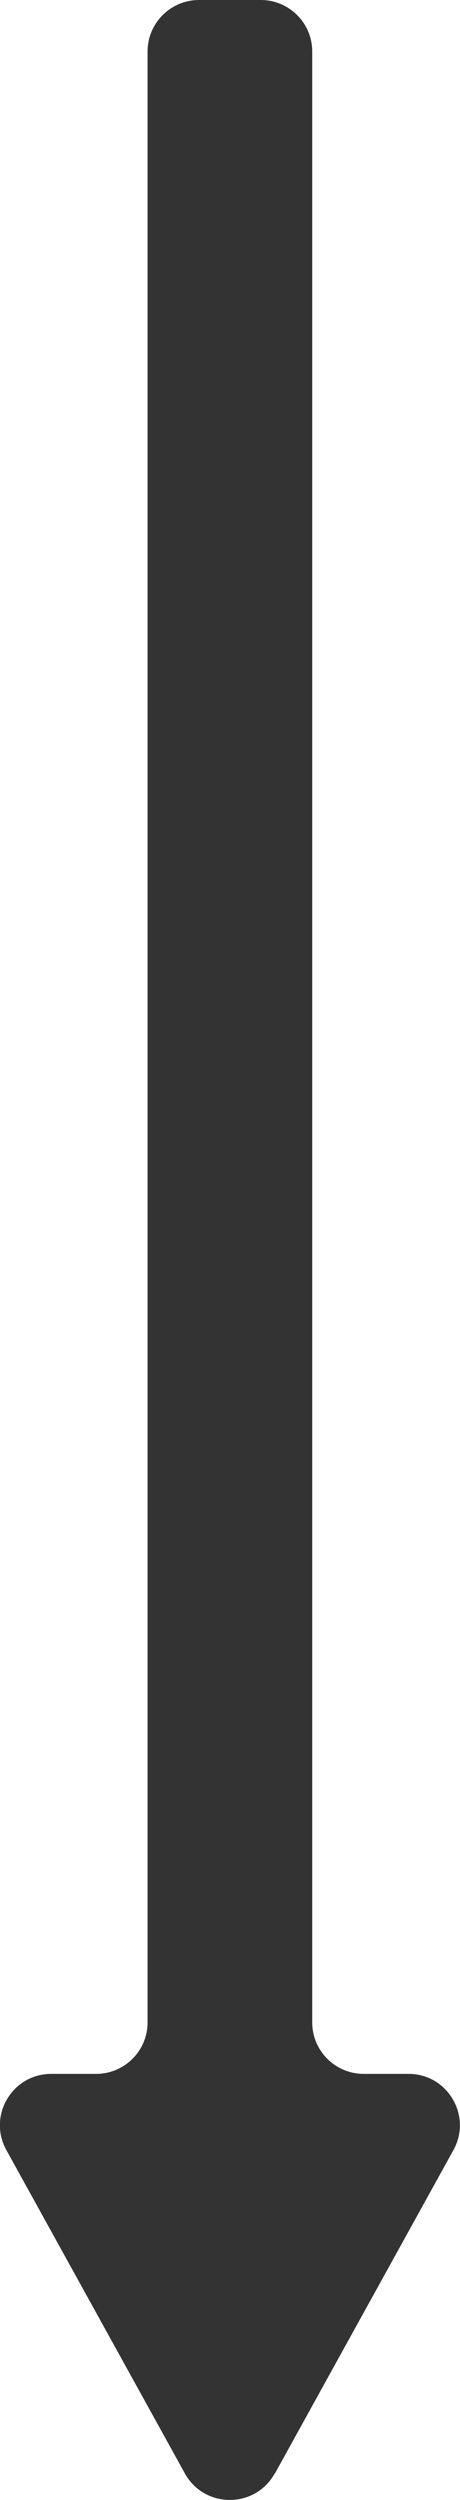 <?xml version="1.0" encoding="UTF-8"?><svg id="_レイヤー_2" xmlns="http://www.w3.org/2000/svg" viewBox="0 0 22.35 121.34"><defs><style>.cls-1{fill:#333;}</style></defs><g id="_レイヤー_2-2"><path class="cls-1" d="M13.36,120.05l8.67-15.69c.92-1.66-.28-3.7-2.18-3.7h-2.18c-1.38,0-2.5-1.12-2.5-2.5V2.5c0-1.38-1.12-2.5-2.5-2.5h-3c-1.38,0-2.5,1.12-2.5,2.5v95.66c0,1.38-1.12,2.5-2.5,2.5h-2.18c-1.9,0-3.1,2.04-2.18,3.7l8.67,15.69c.95,1.72,3.42,1.72,4.37,0Z"/></g></svg>